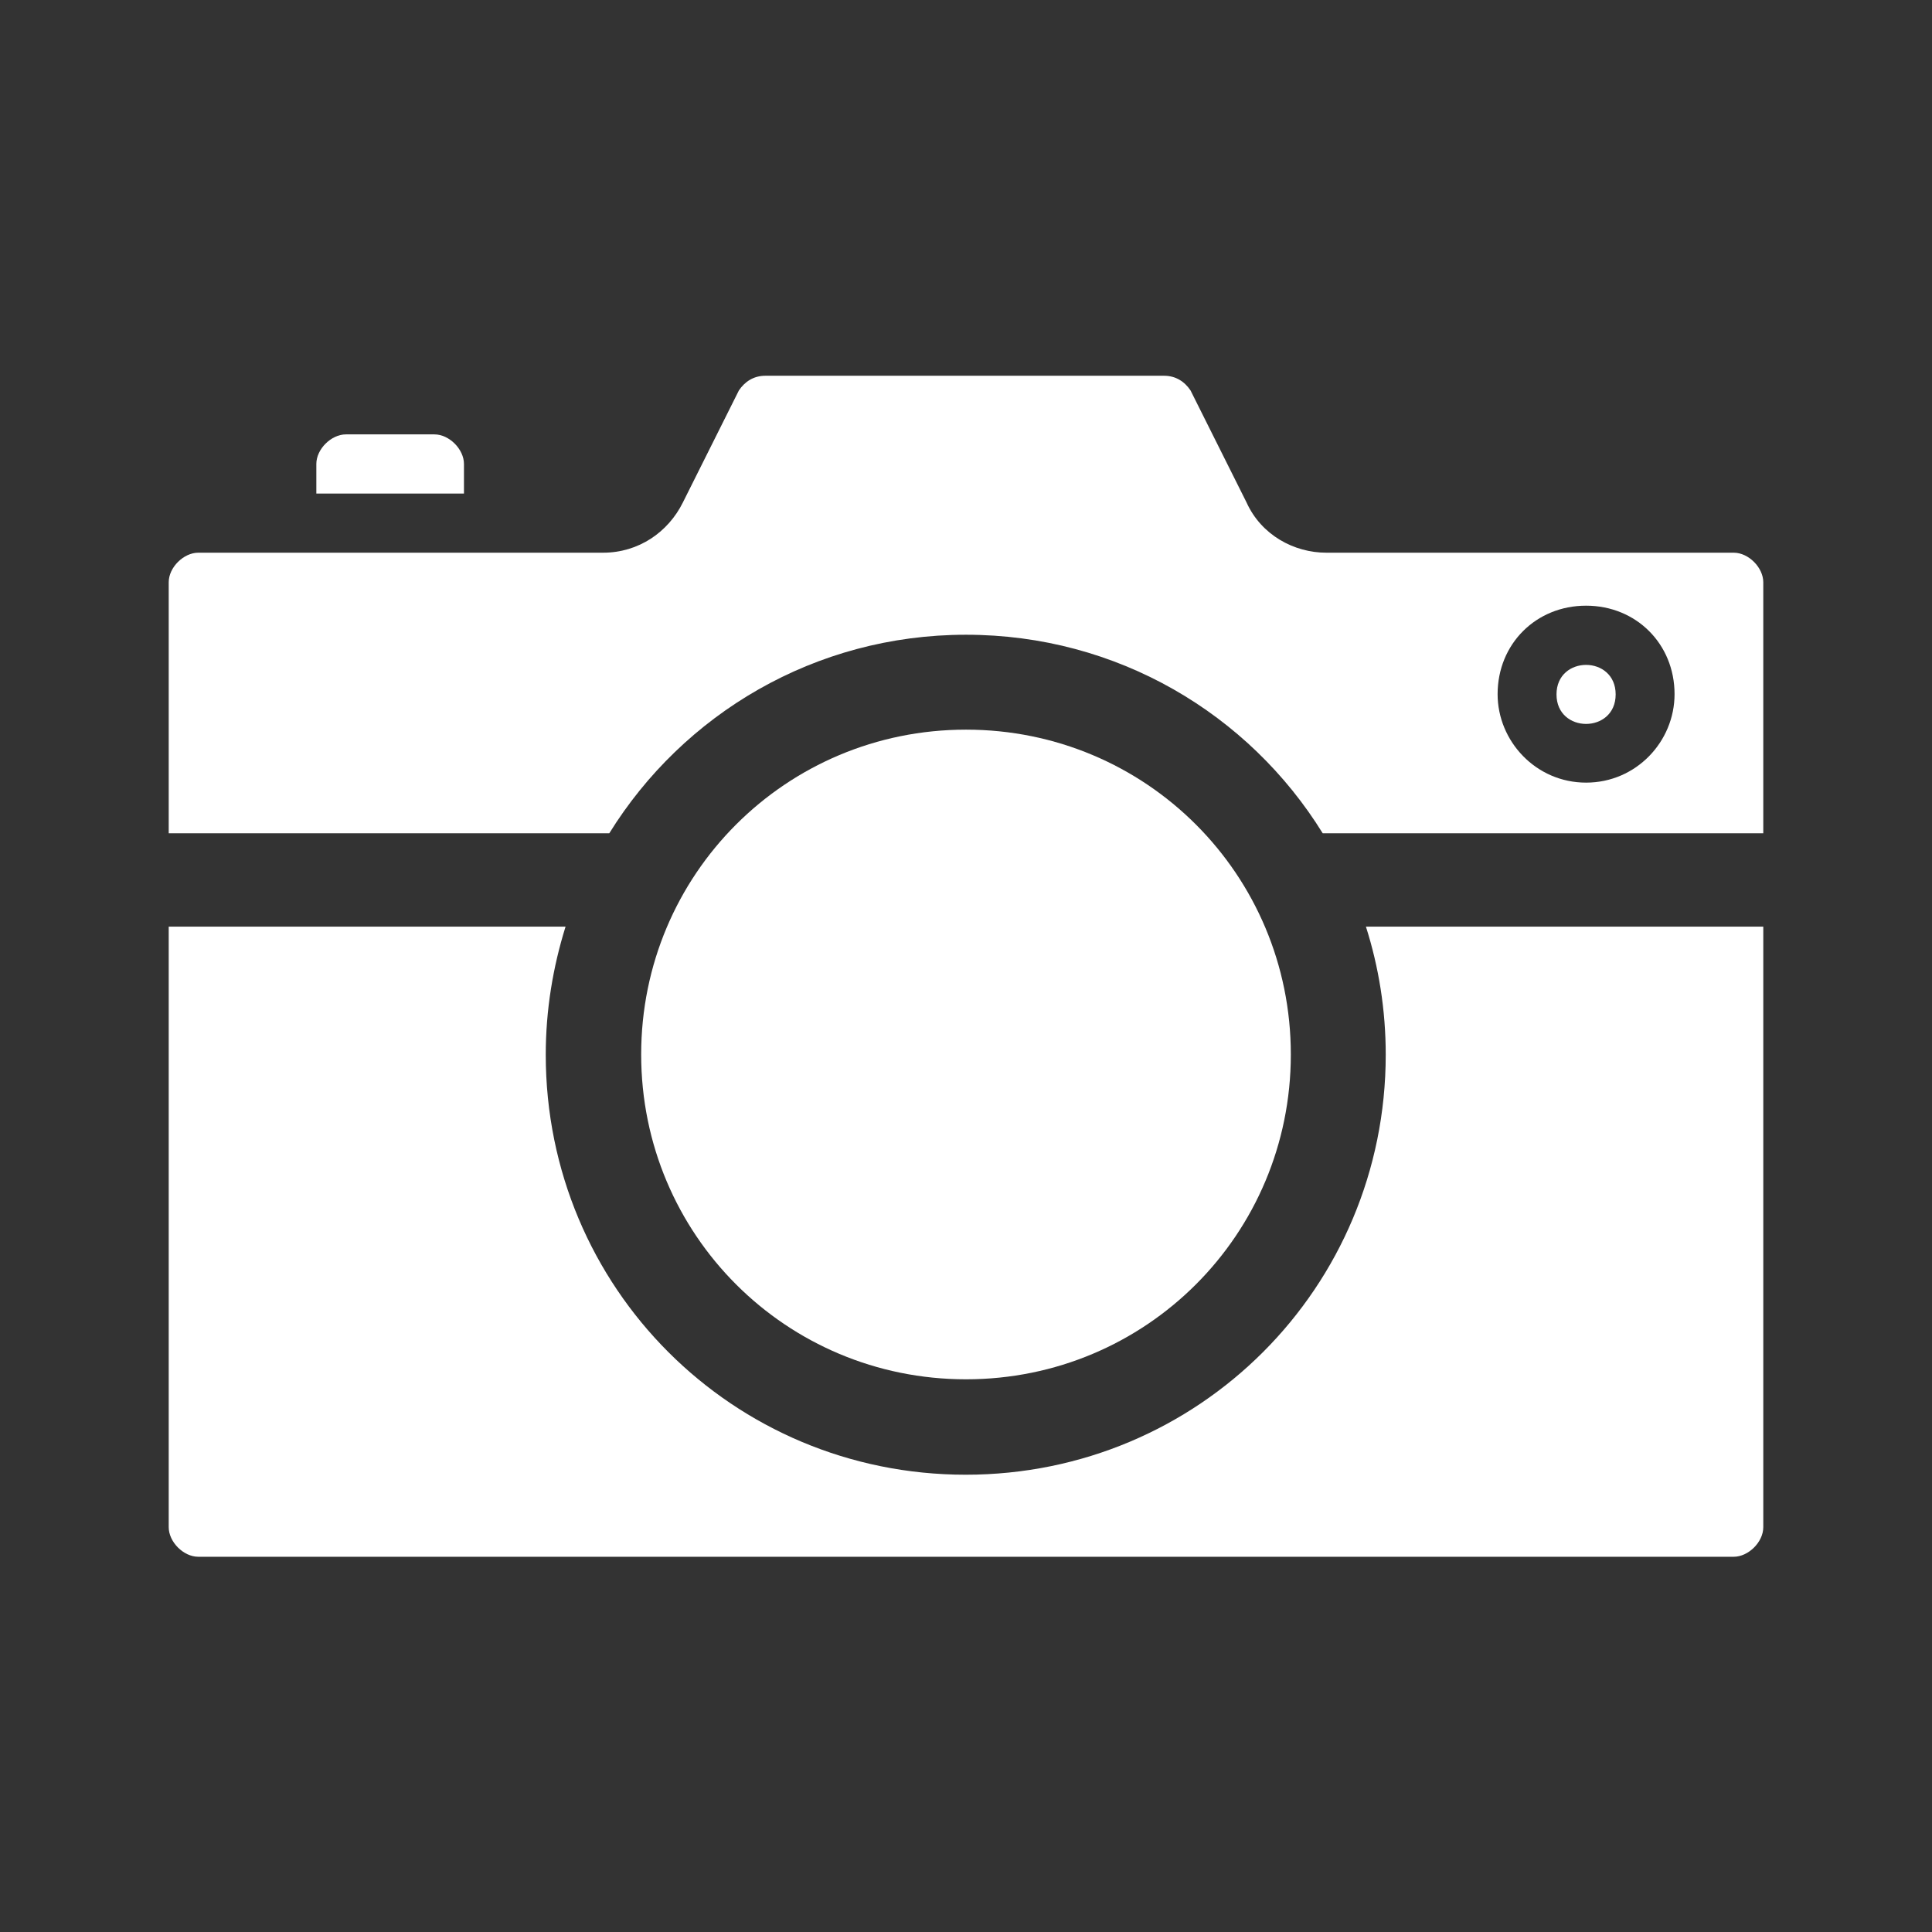<?xml version="1.0" encoding="UTF-8"?>
<svg id="Layer_1" data-name="Layer 1" xmlns="http://www.w3.org/2000/svg" viewBox="0 0 75.12 75.12">
  <rect x="0" y="0" width="75.12" height="75.12" fill="#333333" stroke="none"/>
  <path d="M18.04,18.04c0-.57-.57-1.15-1.15-1.15h-3.44c-.57,0-1.15.57-1.15,1.15v1.15h5.74v-1.15Z" style="fill: #fff;"/>
  <path d="M62.82,27c0,1.53-2.3,1.53-2.3,0s2.3-1.53,2.3,0" style="fill: #fff;"/>
  <path d="M37.56,53.63c7,0,12.63-5.63,12.63-12.63s-5.63-12.63-12.63-12.63-12.63,5.63-12.63,12.63,5.63,12.63,12.63,12.63Z" style="fill: #fff;"/>
  <path d="M37.56,24.68c5.88,0,11,3.08,13.87,7.72h17.13v-9.76c0-.57-.57-1.15-1.15-1.15h-15.84c-1.26,0-2.53-.69-3.1-1.95l-2.18-4.36c-.23-.34-.57-.57-1.03-.57h-15.5c-.46,0-.8.23-1.03.57l-2.18,4.36c-.57,1.15-1.72,1.95-3.1,1.95H7.71c-.57,0-1.15.57-1.15,1.15v9.76h17.13c2.87-4.63,7.99-7.72,13.87-7.72ZM61.67,23.55c1.95,0,3.44,1.49,3.44,3.44,0,1.84-1.49,3.44-3.44,3.44s-3.44-1.61-3.44-3.44c0-1.95,1.49-3.44,3.44-3.44Z" style="fill: #fff;"/>
  <path d="M53.11,36.03c.5,1.57.77,3.24.77,4.98,0,9.05-7.27,16.33-16.33,16.33s-16.33-7.27-16.33-16.33c0-1.74.28-3.41.77-4.98H6.56v23.35c0,.57.57,1.15,1.15,1.15h59.7c.57,0,1.15-.57,1.15-1.15v-23.35h-15.45Z" style="fill: #fff;"/>
</svg>
